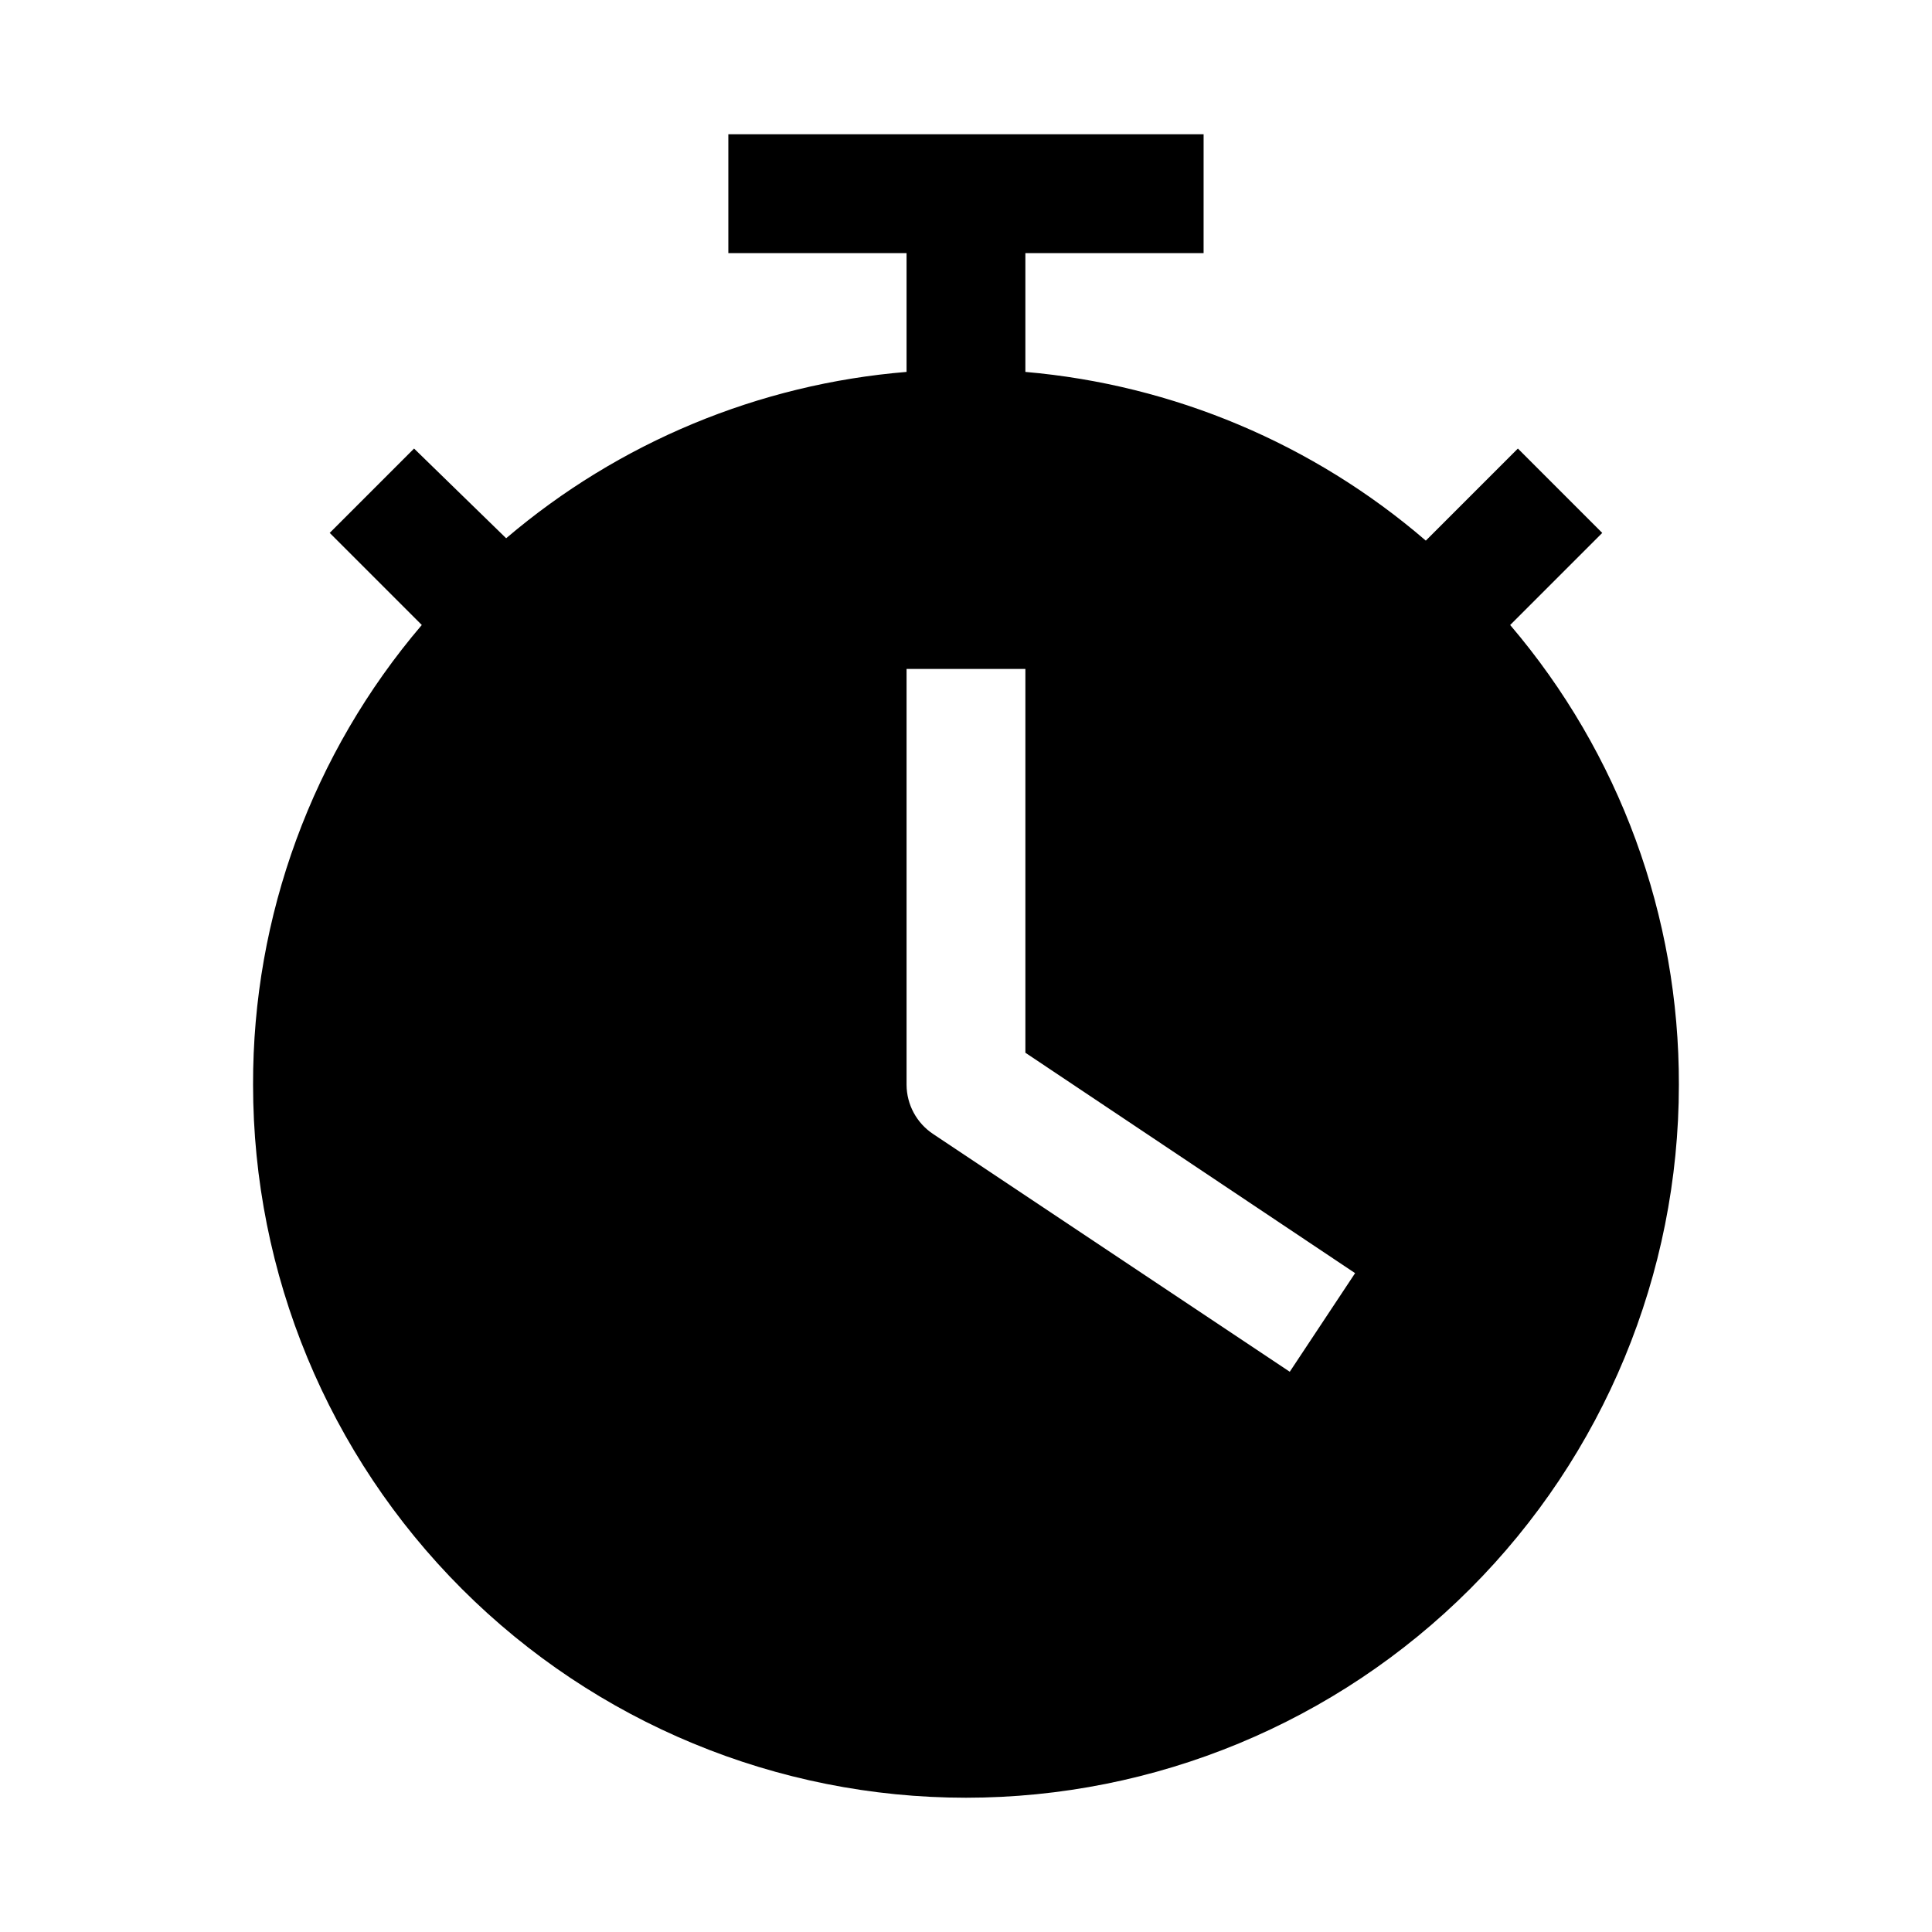<?xml version="1.0" encoding="UTF-8"?>
<!-- The Best Svg Icon site in the world: iconSvg.co, Visit us! https://iconsvg.co -->
<svg fill="#000000" width="800px" height="800px" version="1.1" viewBox="144 144 512 512" xmlns="http://www.w3.org/2000/svg">
 <path d="m544.21 309.63 24.402-24.402-22.355-22.359-24.402 24.402c-29.805-25.672-66.93-41.316-106.12-44.711v-31.488h47.23l0.004-31.488h-125.95v31.488h47.23v31.488c-39.117 3.215-76.234 18.637-106.11 44.082l-24.406-23.773-22.355 22.355 24.402 24.402v0.004c-28.973 33.977-44.832 77.203-44.711 121.86 0 50.105 19.906 98.16 55.336 133.59 35.43 35.434 83.484 55.336 133.59 55.336 50.105 0 98.16-19.902 133.59-55.336 35.434-35.43 55.336-83.484 55.336-133.59 0.121-44.656-15.738-87.883-44.711-121.86zm-58.41 197.9-94.465-62.977c-4.398-2.898-7.059-7.801-7.086-13.066v-110.21h31.488v101.71l87.379 58.41z"/>
</svg>